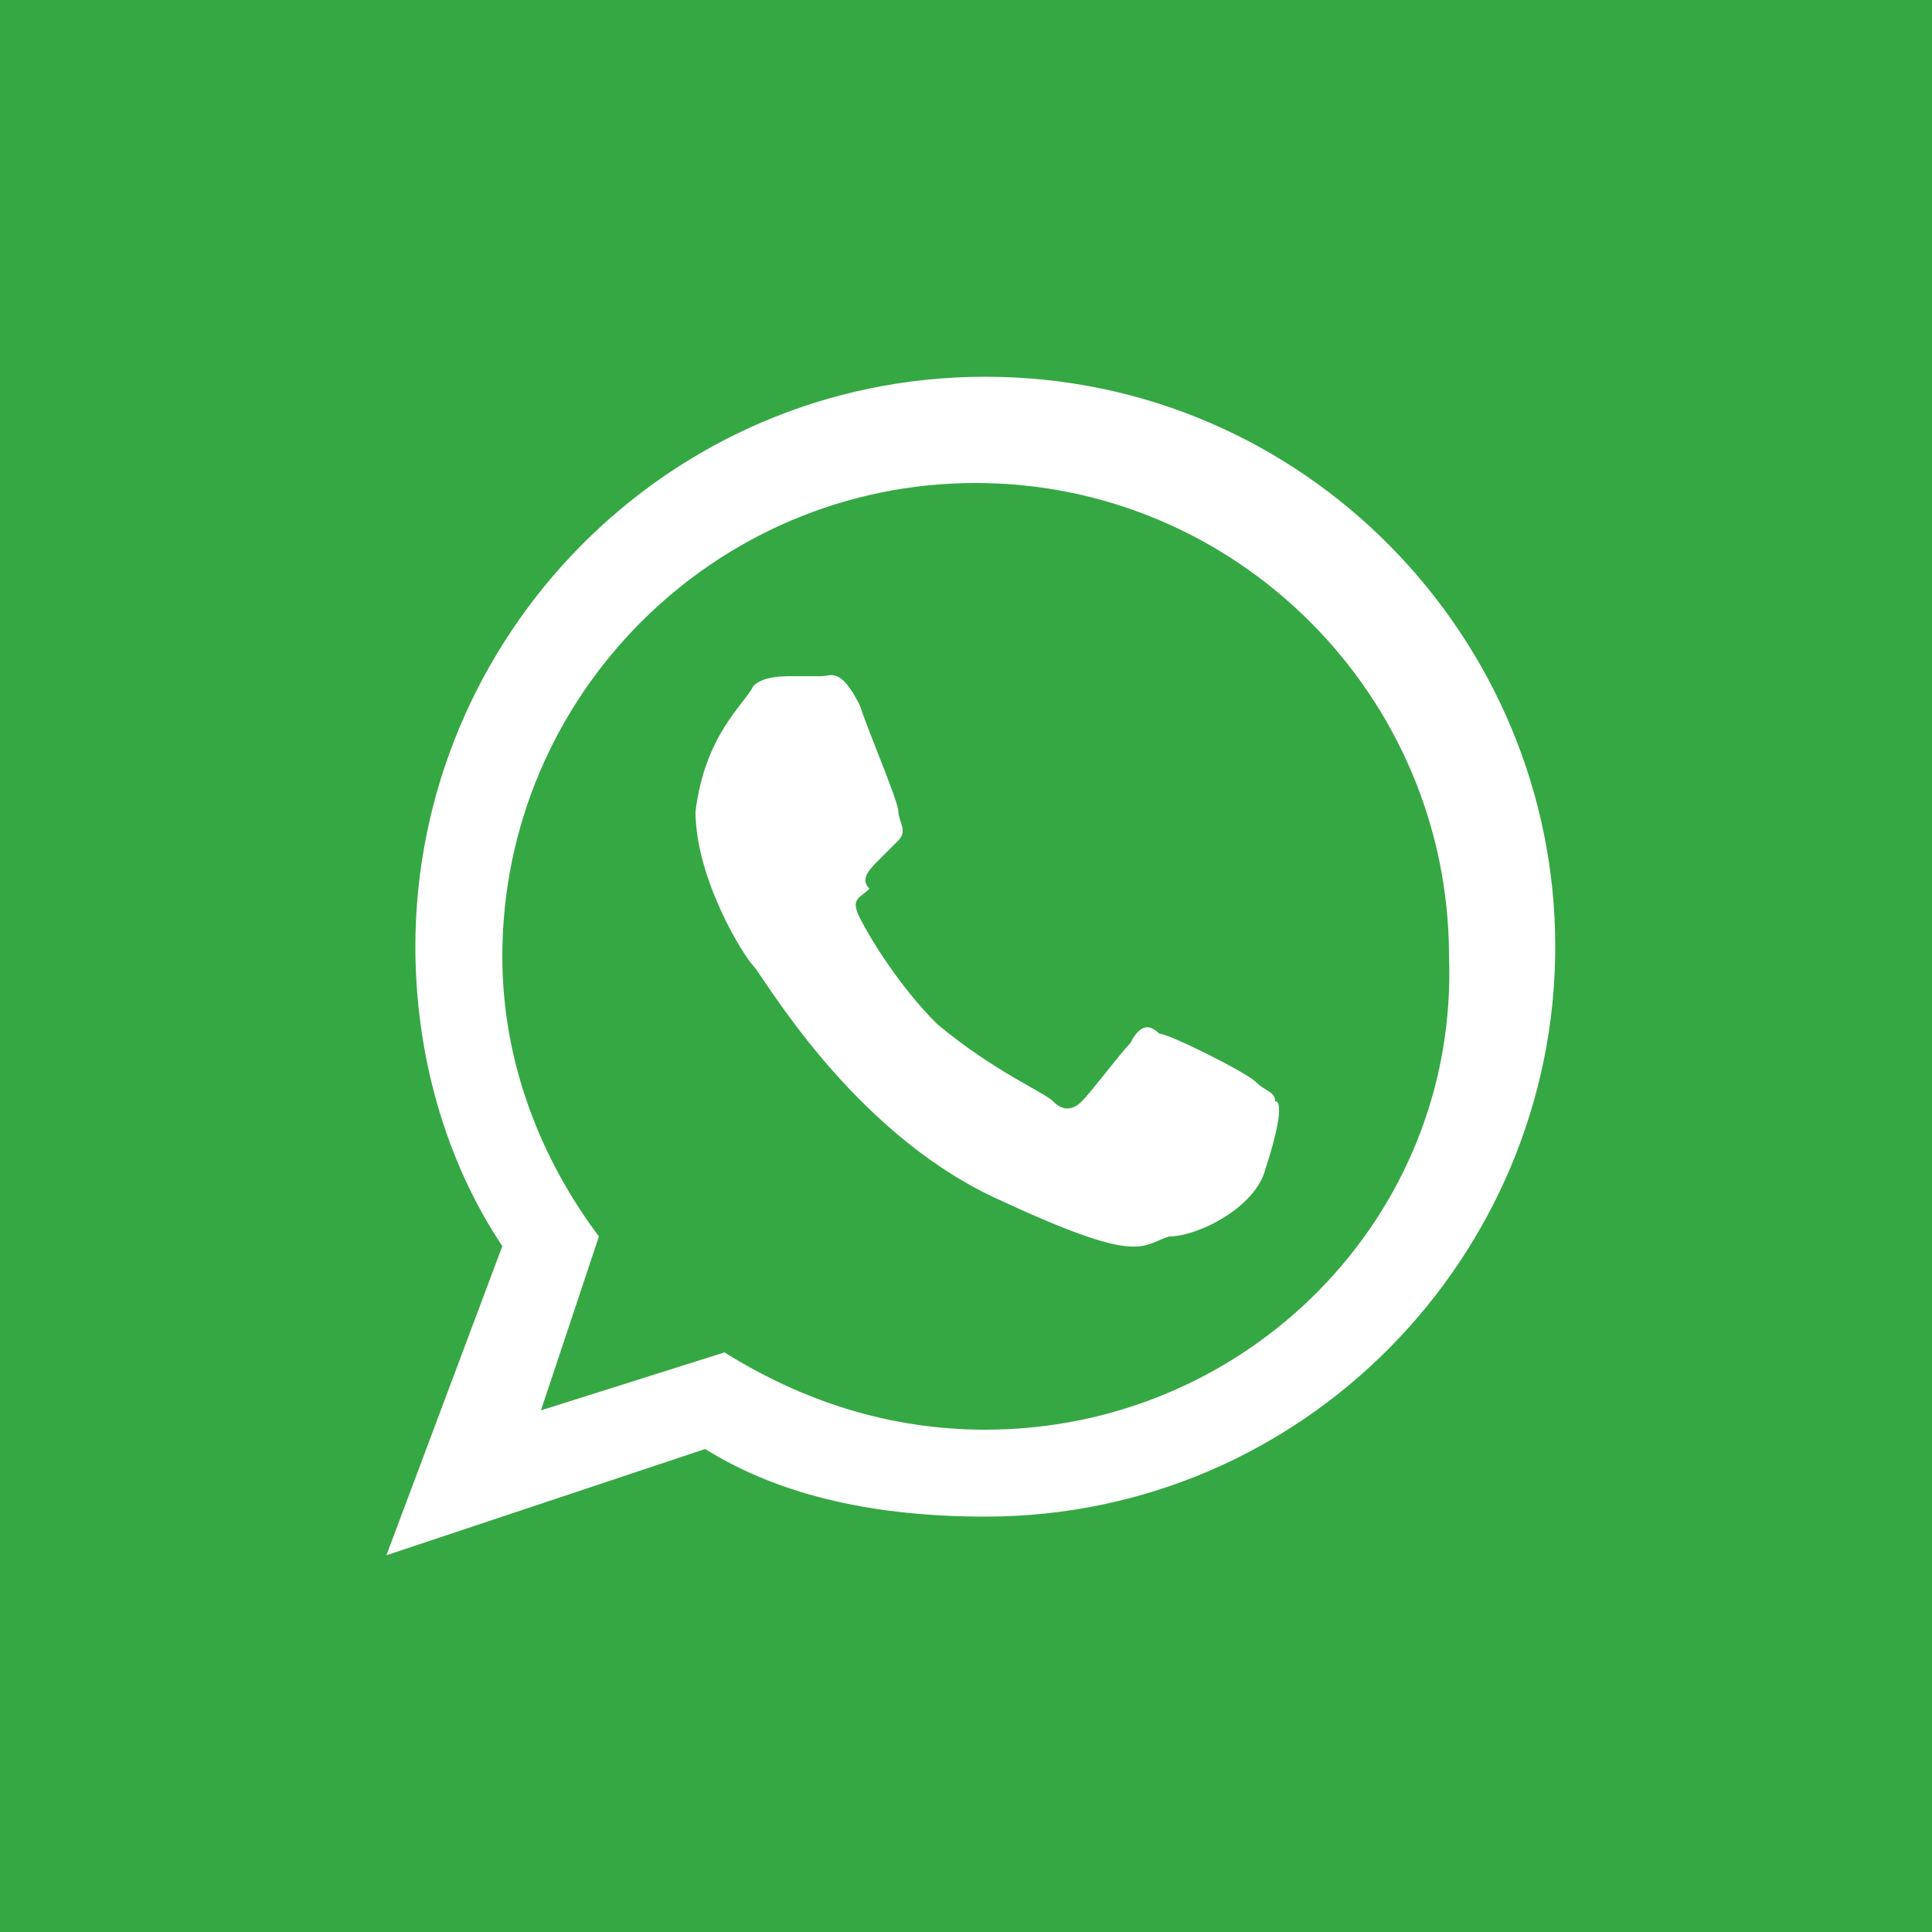 <?xml version="1.0" encoding="utf-8"?>
<!-- Generator: Adobe Illustrator 21.1.0, SVG Export Plug-In . SVG Version: 6.00 Build 0)  -->
<svg version="1.1" id="Layer_1" xmlns="http://www.w3.org/2000/svg" xmlns:xlink="http://www.w3.org/1999/xlink" x="0px" y="0px"
	 viewBox="0 0 20 20" style="enable-background:new 0 0 20 20;" xml:space="preserve">
<style type="text/css">
	.st0{fill:#556C9B;}
	.st1{fill:#20589B;}
	.st2{fill:#47A1D7;}
	.st3{fill:#DA2805;}
	.st4{fill:#864D2D;}
	.st5{fill:#3E87C5;}
	.st6{fill:#E43934;}
	.st7{fill:#2493CD;}
	.st8{fill:#DD2221;}
	.st9{fill:#E85750;}
	.st10{fill:#13B6D7;}
	.st11{fill:#366298;}
	.st12{fill:#F1921F;}
	.st13{fill:#2D5BA3;}
	.st14{fill:#211D21;}
	.st15{fill:#E9594A;}
	.st16{fill:#7C509C;}
	.st17{fill:#35A843;}
	.st18{fill:#1EA0D3;}
	.st19{fill:#3BBDE2;}
	.st20{fill:#38A2C3;}
	.st21{fill:#29AC86;}
	.st22{fill:#E64988;}
	.st23{fill:#2E67AF;}
	.st24{fill:#5E9343;}
	.st25{fill:#EA631B;}
	.st26{fill:#E75599;}
	.st27{fill:#2B4556;}
	.st28{fill:#FFFFFF;}
	.st29{fill-rule:evenodd;clip-rule:evenodd;fill:#FFFFFF;}
</style>
<rect x="0" y="0" class="st17" width="20" height="20"/>
<g id="whatsapp_3_">
	<g>
		<path class="st29" d="M10.2,3.9c-3.3,0-5.9,2.7-5.9,5.9c0,1.1,0.3,2.2,0.9,3.1L4,16.1l3.3-1.1c0.8,0.5,1.8,0.7,2.9,0.7
			c3.3,0,5.9-2.7,5.9-5.9C16.1,6.6,13.5,3.9,10.2,3.9z M10.2,14.8c-1,0-1.9-0.3-2.7-0.8l-1.9,0.6l0.6-1.8C5.6,12,5.2,11,5.2,9.9
			c0-2.7,2.2-4.9,4.9-4.9c2.7,0,4.9,2.2,4.9,4.9C15.1,12.6,12.9,14.8,10.2,14.8z M13,11.2c-0.1-0.1-0.9-0.5-1-0.5
			c-0.1-0.1-0.2-0.1-0.3,0.1c-0.1,0.1-0.4,0.5-0.5,0.6c-0.1,0.1-0.2,0.1-0.3,0c-0.1-0.1-0.6-0.3-1.2-0.8c-0.4-0.4-0.7-0.9-0.8-1.1
			c-0.1-0.2,0-0.2,0.1-0.3C8.9,9.1,9,9,9.1,8.9c0.1-0.1,0.1-0.1,0.2-0.2s0-0.2,0-0.3c0-0.1-0.3-0.8-0.4-1.1C8.7,6.9,8.6,7,8.5,7
			C8.4,7,8.3,7,8.2,7C8.1,7,7.9,7,7.8,7.1C7.7,7.3,7.3,7.6,7.2,8.4c0,0.7,0.5,1.5,0.6,1.6c0.1,0.1,1,1.7,2.5,2.4
			c1.5,0.7,1.5,0.5,1.8,0.4c0.3,0,0.9-0.3,1-0.7c0.1-0.3,0.2-0.7,0.1-0.7C13.2,11.3,13.1,11.3,13,11.2z"/>
	</g>
</g>
</svg>
